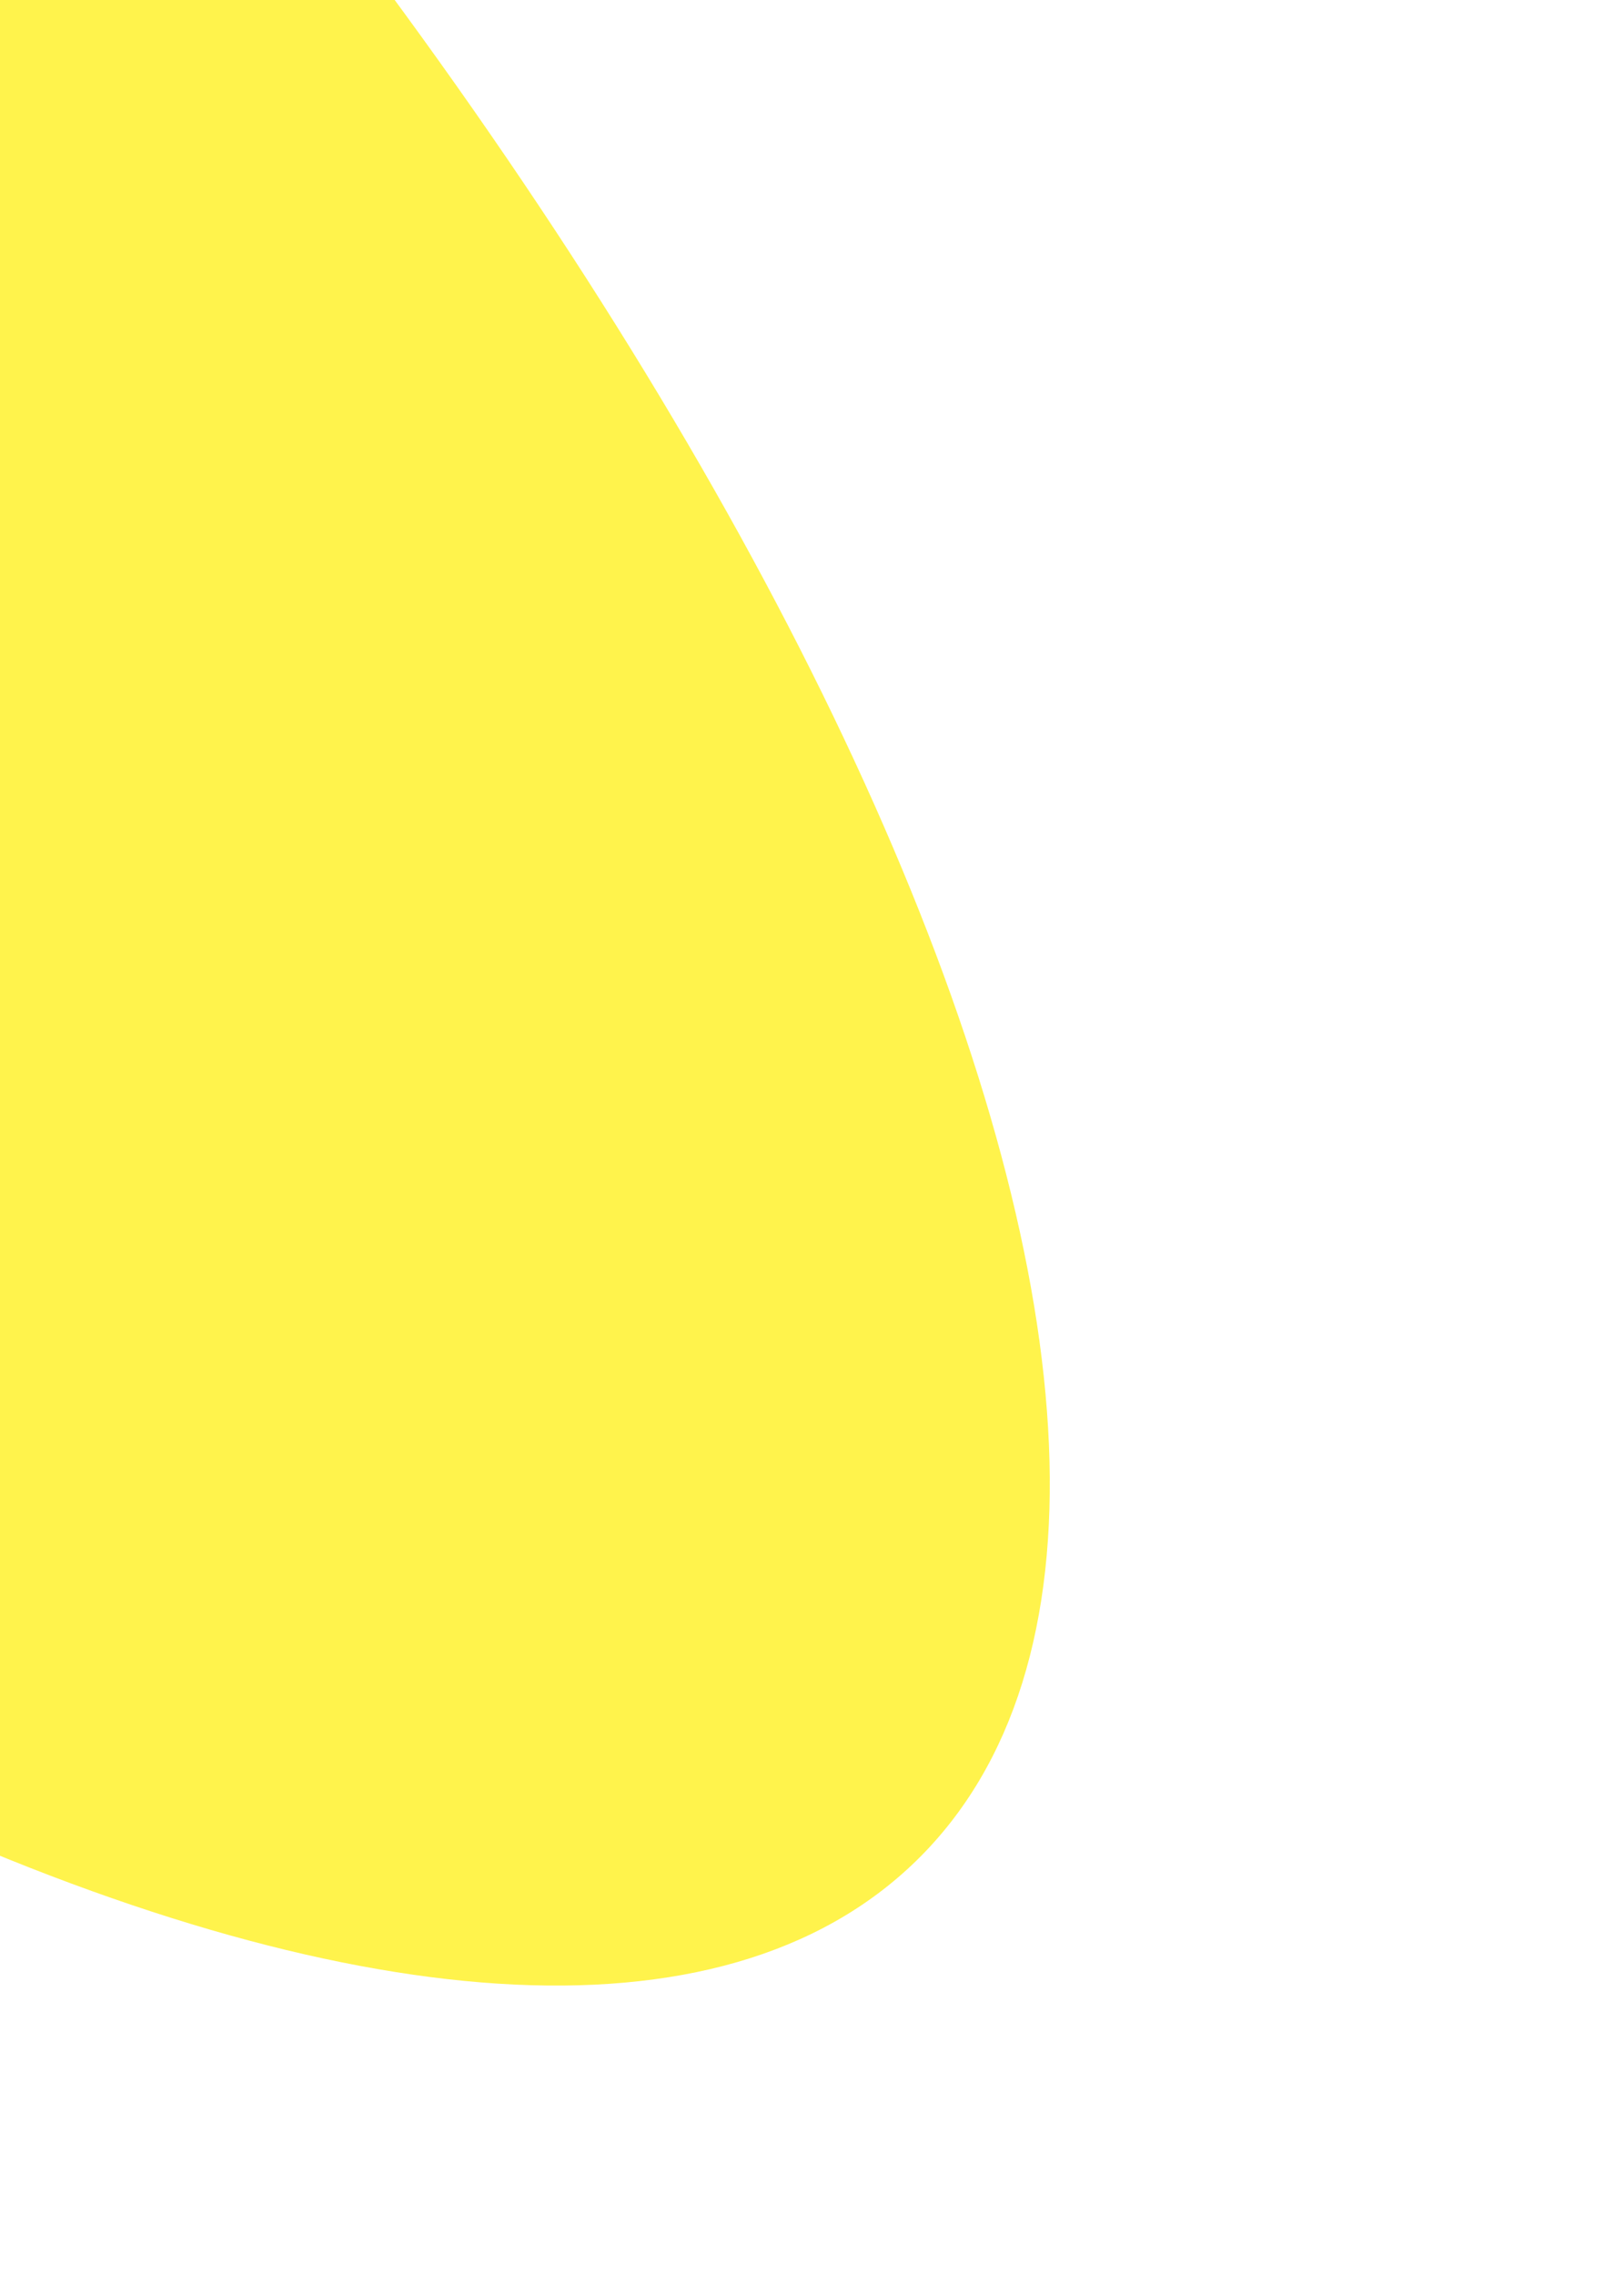 <svg xmlns="http://www.w3.org/2000/svg" width="432" height="605" viewBox="0 0 432 605" fill="none">
<g opacity="0.7" filter="url(#filter0_f_4566_5345)">
<path d="M243.842 494.715C139.925 596.413 -161.123 457.317 -428.567 184.036C-696.012 -89.244 -828.577 -393.225 -724.66 -494.922C-620.743 -596.62 -319.695 -457.525 -52.251 -184.244C215.194 89.037 347.759 393.017 243.842 494.715Z" fill="#FFEE00"/>
</g>
<defs>
<filter id="filter0_f_4566_5345" x="-965.412" y="-733.559" width="1450.01" height="1466.91" filterUnits="userSpaceOnUse" color-interpolation-filters="sRGB">
<feFlood flood-opacity="0" result="BackgroundImageFix"/>
<feBlend mode="normal" in="SourceGraphic" in2="BackgroundImageFix" result="shape"/>
<feGaussianBlur stdDeviation="102.671" result="effect1_foregroundBlur_4566_5345"/>
</filter>
</defs>
</svg>